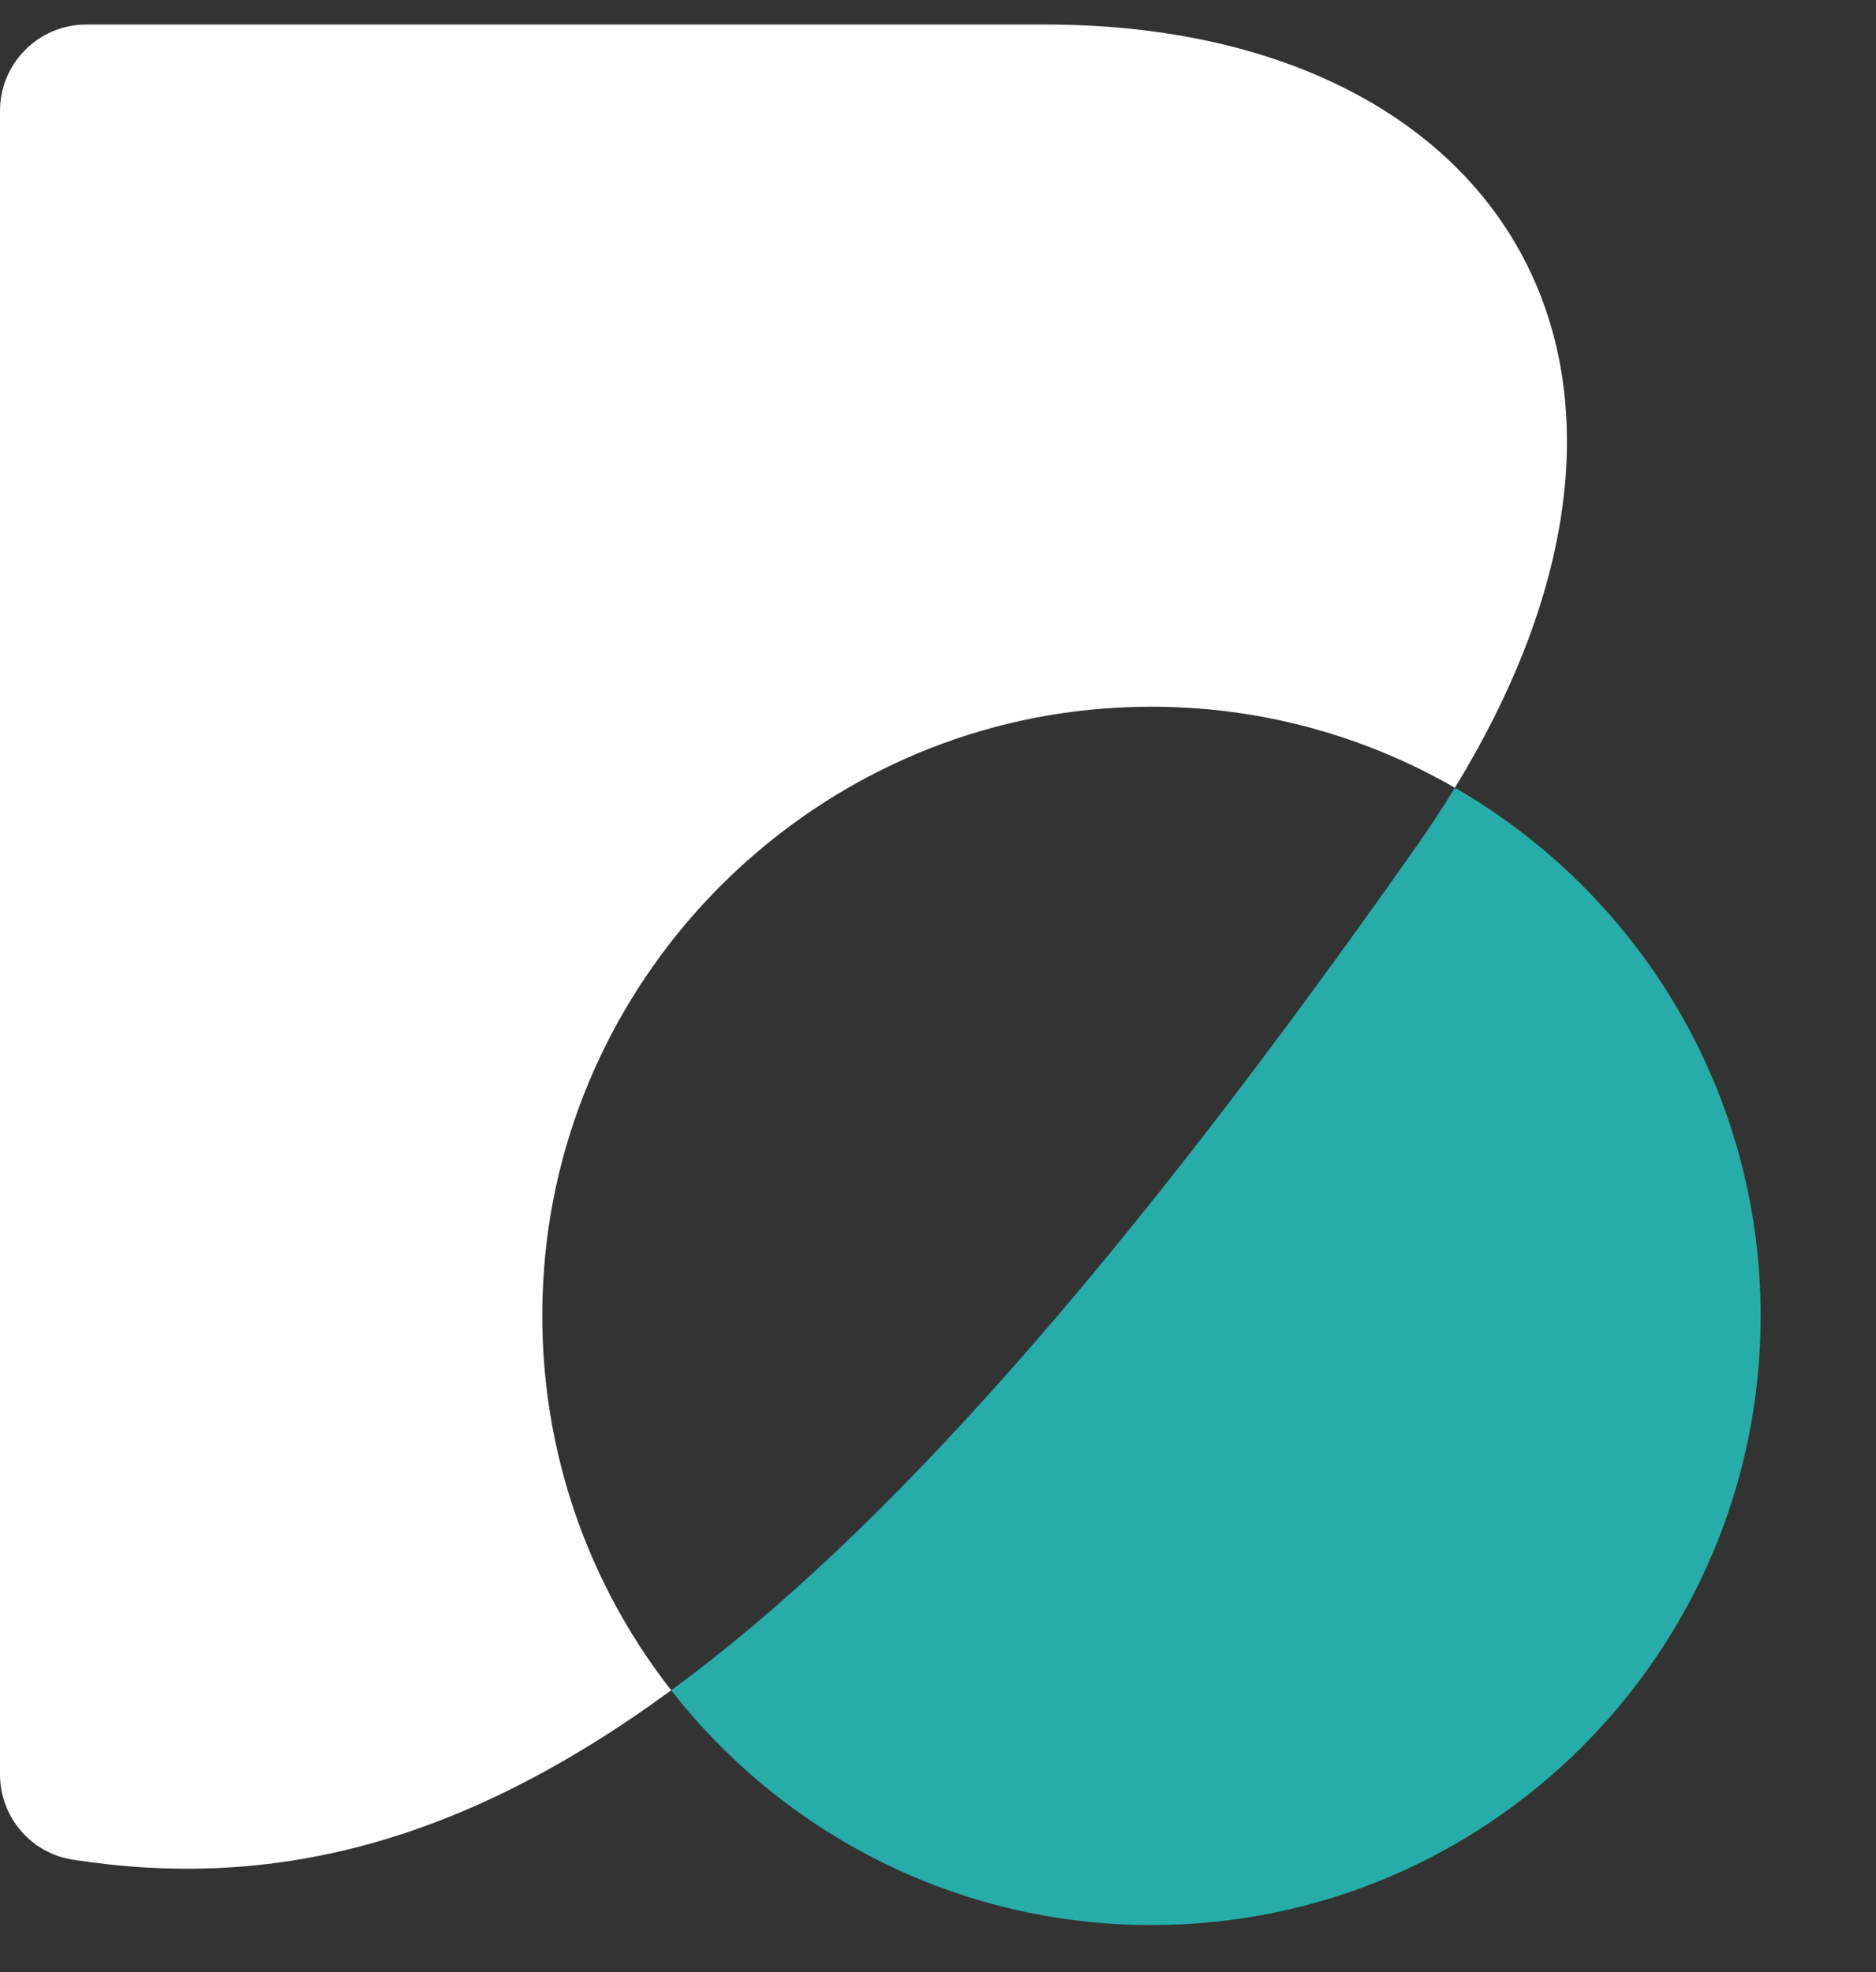 <svg width="39" height="41" viewBox="0 0 39 41" fill="none" xmlns="http://www.w3.org/2000/svg">
<rect x="0" y="0" width="39" height="41" fill="#333333" stroke="none"/>
<path d="M11.313 26.34C11.794 20.182 16.767 15.212 22.925 14.732C25.602 14.522 28.118 15.152 30.245 16.377C35.712 7.452 31.027 0.51 21.733 0.51H1.795C0.803 0.51 0 1.314 0 2.305V36.889C0 37.771 0.641 38.527 1.512 38.661C5.624 39.299 9.551 38.365 13.953 35.14C12.083 32.747 11.054 29.667 11.313 26.34Z" fill="white"/>
<path d="M30.246 16.376C29.999 16.779 29.733 17.187 29.444 17.598C23.335 26.284 18.4 31.882 13.953 35.141C16.271 38.109 19.881 40.021 23.938 40.021C30.932 40.021 36.602 34.351 36.602 27.357C36.602 22.66 34.043 18.564 30.246 16.376Z" fill="#26ACA9"/>
</svg>
